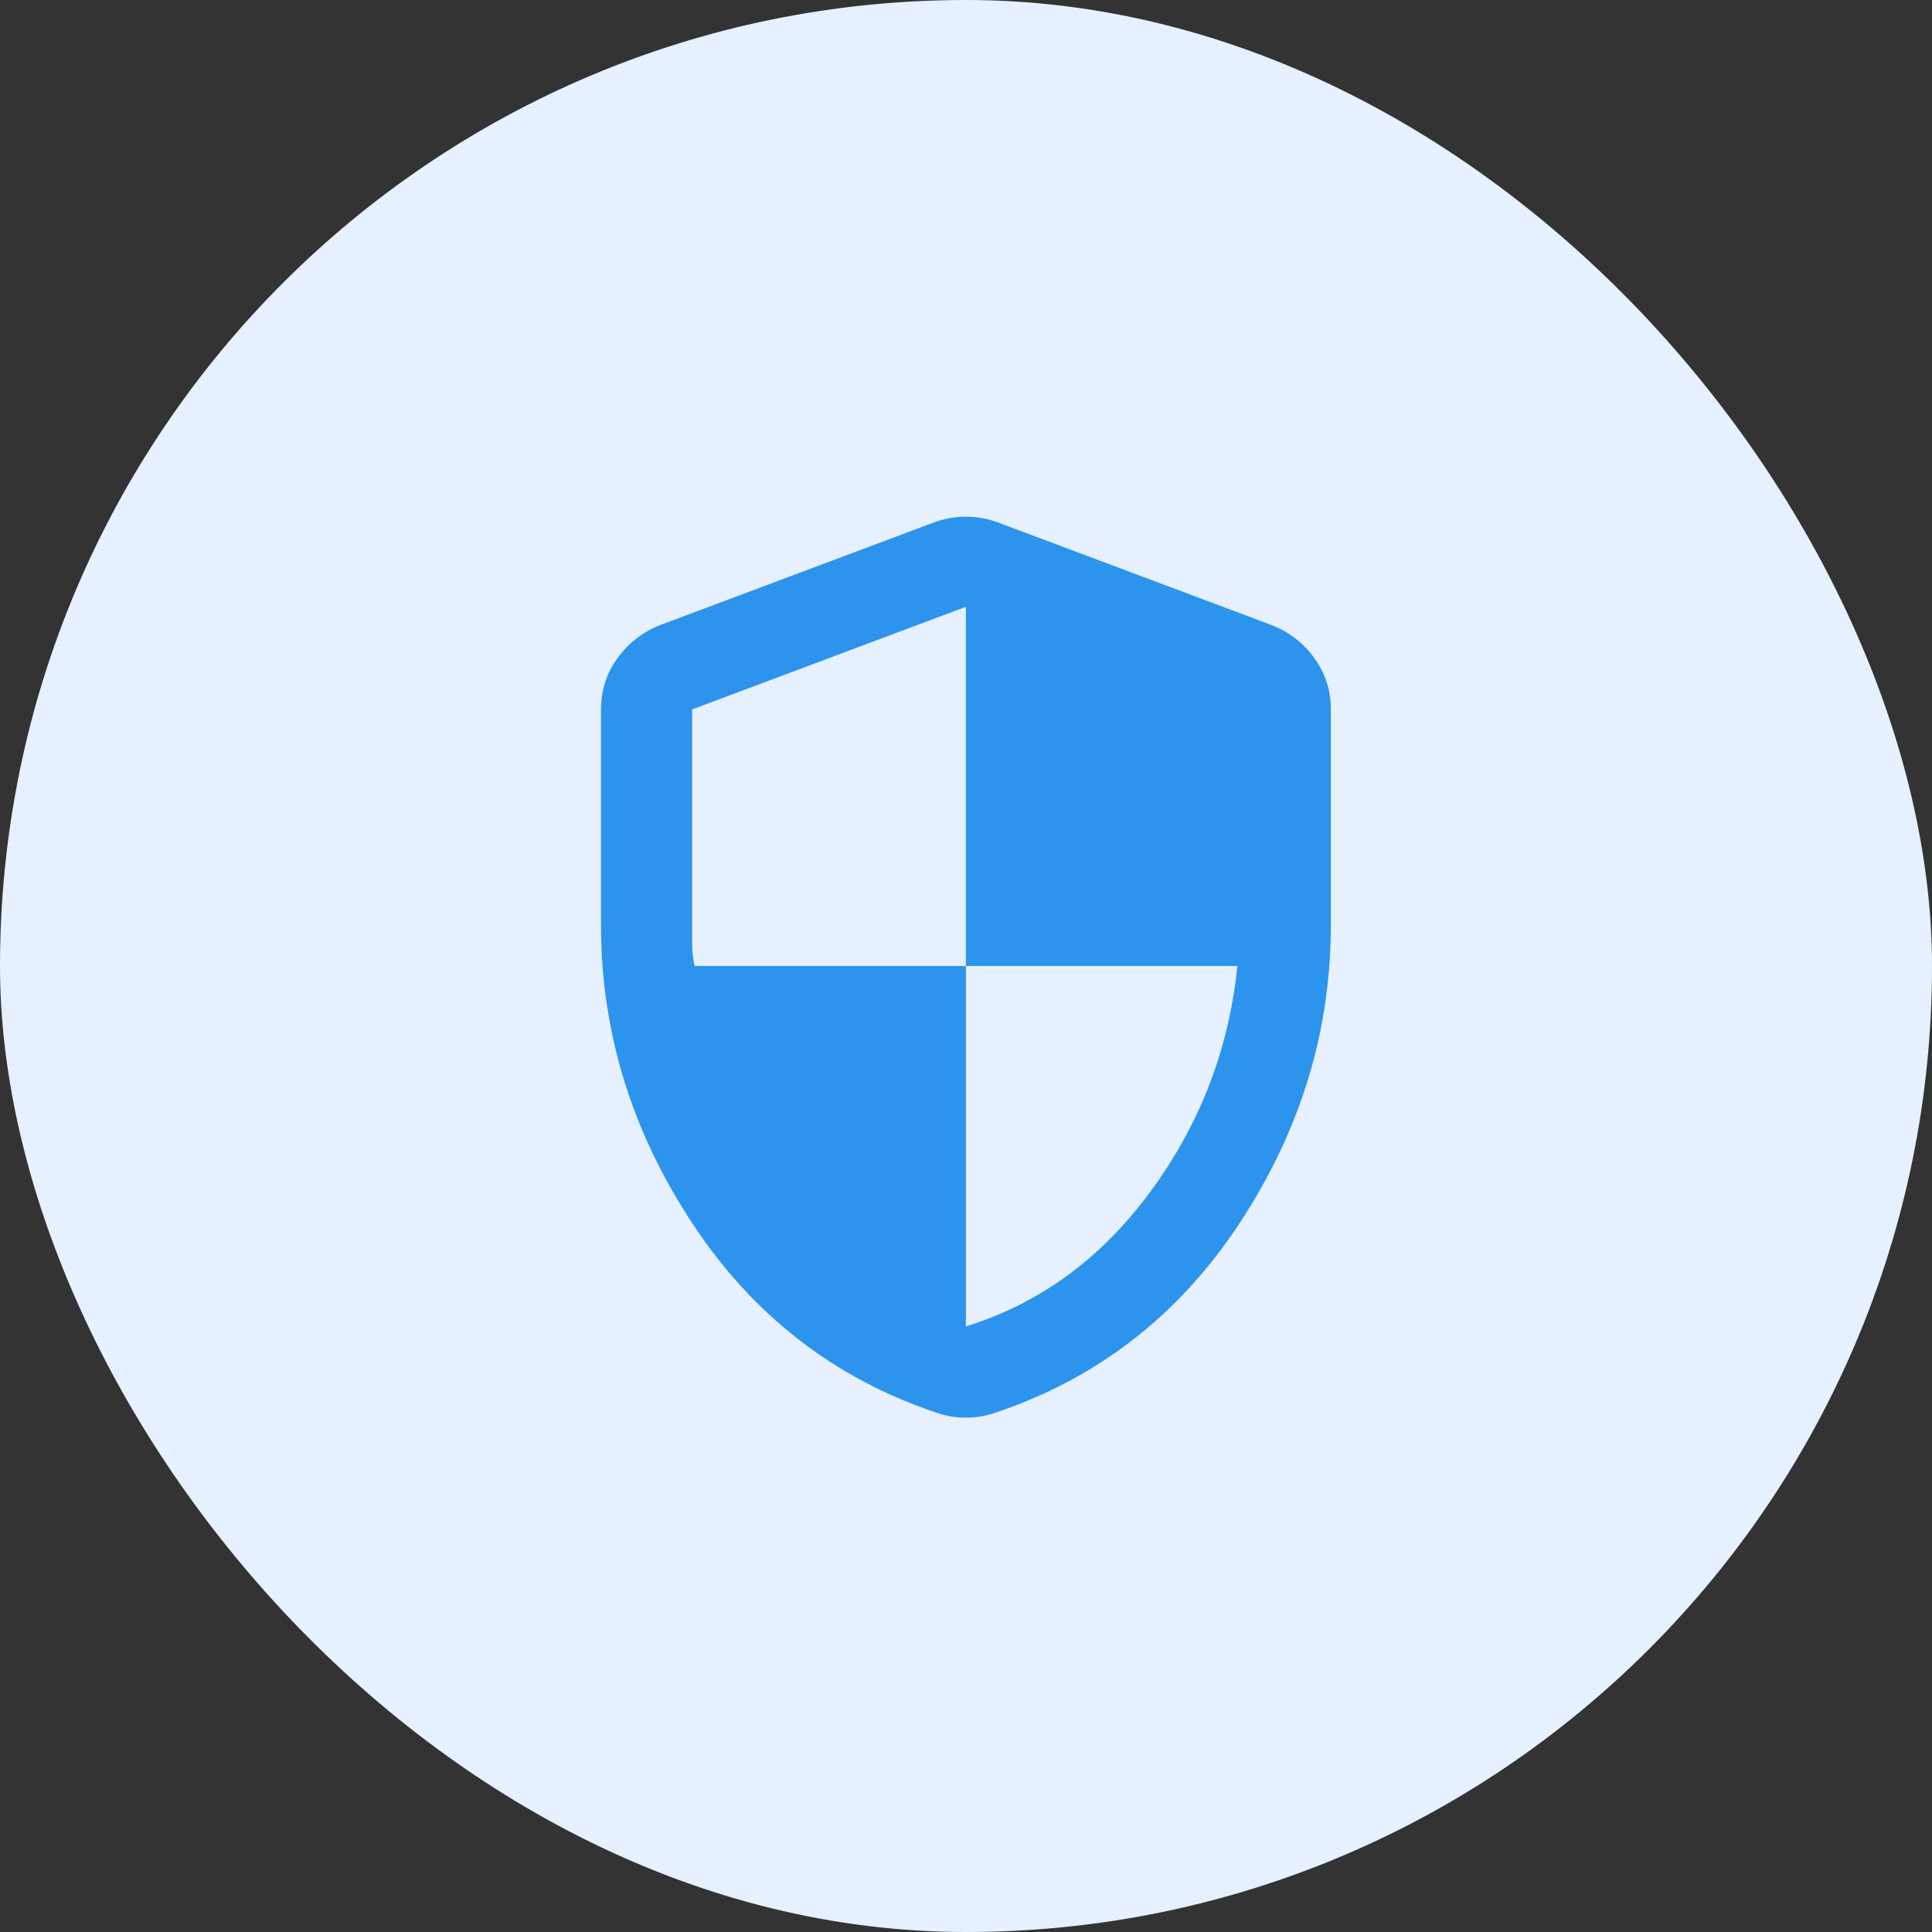 <svg width="60" height="60" viewBox="0 0 60 60" fill="none" xmlns="http://www.w3.org/2000/svg">
<rect x="0" y="0" width="60" height="60" fill="#333333" stroke="none"/>
<rect width="60" height="60" rx="30" fill="#E6F0FF"/>
<path d="M29.997 41.192C32.288 40.483 34.2 39.085 35.735 36.995C37.27 34.906 38.167 32.575 38.427 30H29.997V18.844L21.497 22.031V29.363C21.497 29.528 21.521 29.74 21.568 30H29.997V41.192ZM29.997 44.025C29.832 44.025 29.679 44.013 29.537 43.99C29.395 43.966 29.254 43.931 29.112 43.883C25.924 42.821 23.386 40.855 21.497 37.987C19.608 35.119 18.664 32.032 18.664 28.725V22.031C18.664 21.441 18.835 20.91 19.178 20.438C19.521 19.965 19.964 19.623 20.506 19.41L29.006 16.223C29.336 16.105 29.667 16.046 29.997 16.046C30.328 16.046 30.659 16.105 30.989 16.223L39.489 19.41C40.032 19.623 40.475 19.965 40.818 20.438C41.161 20.91 41.332 21.441 41.331 22.031V28.725C41.331 32.031 40.386 35.118 38.497 37.987C36.608 40.856 34.07 42.822 30.883 43.883C30.741 43.931 30.599 43.966 30.458 43.99C30.316 44.013 30.163 44.025 29.997 44.025Z" fill="#2D94ED"/>
</svg>
